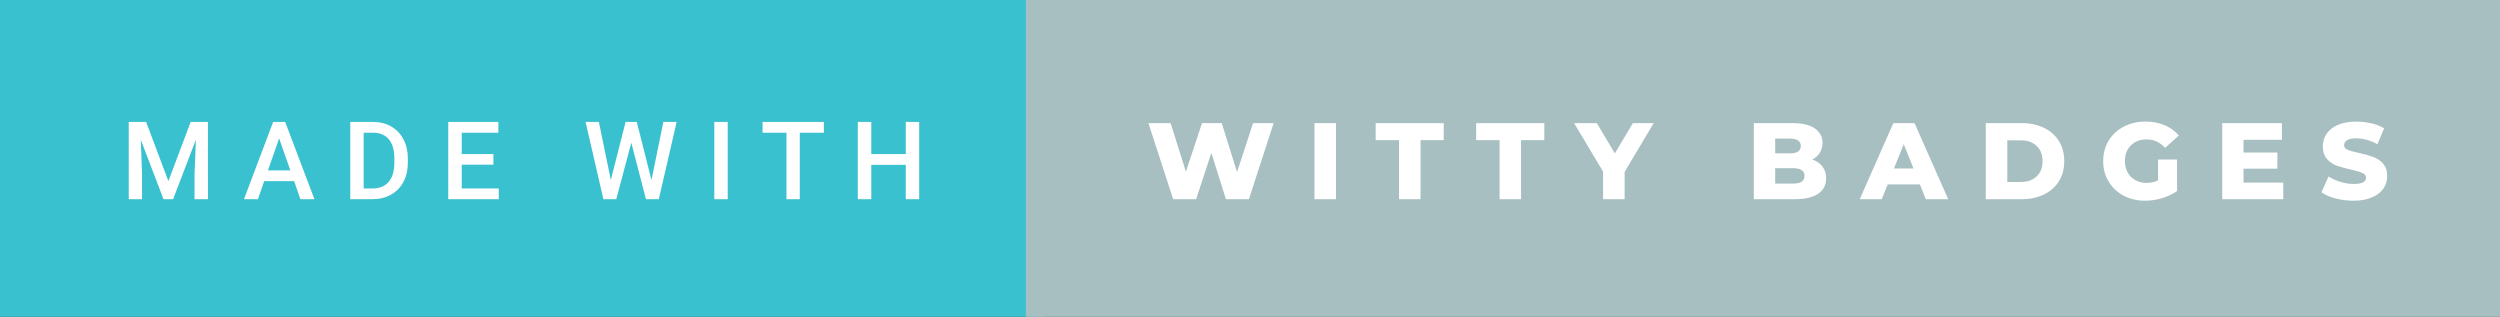 <svg xmlns="http://www.w3.org/2000/svg" width="276.14" height="35" viewBox="0 0 276.14 35"><rect x="0" y="0" width="276.14" height="35" fill="#333333" stroke="none"/><rect class="svg__rect" x="0" y="0" width="115.31" height="35" fill="#3AC1D0"/><rect class="svg__rect" x="113.31" y="0" width="162.83" height="35" fill="#A7BFC1"/><path class="svg__text" d="M15.69 22L14.22 22L14.22 13.47L16.14 13.47L18.60 20.01L21.06 13.47L22.97 13.47L22.97 22L21.49 22L21.49 19.19L21.64 15.43L19.12 22L18.06 22L15.55 15.43L15.69 19.19L15.69 22ZM28.49 22L26.95 22L30.17 13.47L31.50 13.47L34.73 22L33.18 22L32.49 20.01L29.18 20.01L28.49 22ZM30.83 15.28L29.60 18.82L32.07 18.82L30.83 15.28ZM41.14 22L38.69 22L38.69 13.47L41.21 13.47Q42.34 13.47 43.21 13.97Q44.09 14.48 44.57 15.40Q45.05 16.33 45.05 17.52L45.05 17.52L45.05 17.95Q45.05 19.16 44.57 20.08Q44.08 21.00 43.19 21.50Q42.30 22 41.14 22L41.14 22ZM40.17 14.66L40.17 20.82L41.14 20.82Q42.30 20.82 42.93 20.09Q43.55 19.36 43.56 17.99L43.56 17.99L43.56 17.52Q43.56 16.13 42.96 15.40Q42.35 14.66 41.21 14.66L41.21 14.66L40.17 14.66ZM55.09 22L49.51 22L49.51 13.47L55.05 13.47L55.05 14.66L51.00 14.66L51.00 17.02L54.50 17.02L54.50 18.19L51.00 18.19L51.00 20.82L55.09 20.82L55.09 22ZM66.65 22L64.68 13.47L66.15 13.47L67.47 19.88L69.10 13.47L70.34 13.47L71.96 19.89L73.27 13.47L74.74 13.47L72.77 22L71.35 22L69.73 15.77L68.07 22L66.65 22ZM80.38 22L78.90 22L78.90 13.47L80.38 13.47L80.38 22ZM86.87 14.66L84.23 14.66L84.23 13.47L91.00 13.47L91.00 14.66L88.34 14.66L88.34 22L86.87 22L86.87 14.66ZM96.24 22L94.75 22L94.75 13.47L96.24 13.47L96.24 17.02L100.05 17.02L100.05 13.47L101.53 13.47L101.53 22L100.05 22L100.05 18.21L96.24 18.21L96.24 22Z" fill="#FFFFFF"/><path class="svg__text" d="M129.58 22L126.85 13.60L129.30 13.60L130.99 18.96L132.77 13.60L134.95 13.60L136.64 19.01L138.41 13.60L140.68 13.60L137.95 22L135.41 22L133.80 16.89L132.12 22L129.58 22ZM147.57 22L145.19 22L145.19 13.60L147.57 13.60L147.57 22ZM154.53 15.48L151.95 15.48L151.95 13.60L159.47 13.60L159.47 15.48L156.91 15.48L156.91 22L154.53 22L154.53 15.48ZM165.64 15.48L163.05 15.48L163.05 13.60L170.58 13.60L170.58 15.48L168.01 15.48L168.01 22L165.64 22L165.64 15.48ZM177.07 18.95L173.87 13.60L176.38 13.60L178.37 16.94L180.36 13.60L182.66 13.60L179.45 18.99L179.45 22L177.07 22L177.07 18.95ZM198.26 22L193.72 22L193.72 13.60L198.02 13.60Q199.63 13.60 200.47 14.19Q201.31 14.79 201.31 15.79L201.31 15.79Q201.31 16.39 201.01 16.87Q200.72 17.34 200.18 17.62L200.18 17.62Q200.90 17.87 201.31 18.41Q201.71 18.94 201.71 19.70L201.71 19.70Q201.71 20.80 200.83 21.40Q199.94 22 198.26 22L198.26 22ZM196.08 18.58L196.08 20.28L198.07 20.28Q199.32 20.28 199.32 19.43L199.32 19.43Q199.32 18.58 198.07 18.58L198.07 18.58L196.08 18.58ZM196.08 15.31L196.08 16.94L197.70 16.94Q198.91 16.94 198.91 16.12L198.91 16.12Q198.91 15.31 197.70 15.31L197.70 15.31L196.08 15.31ZM207.85 22L205.42 22L209.13 13.60L211.47 13.60L215.19 22L212.72 22L212.06 20.37L208.51 20.37L207.85 22ZM210.28 15.93L209.20 18.61L211.36 18.61L210.28 15.93ZM223.32 22L219.34 22L219.34 13.60L223.32 13.60Q224.70 13.60 225.77 14.12Q226.83 14.63 227.42 15.58Q228.01 16.53 228.01 17.80L228.01 17.80Q228.01 19.07 227.42 20.02Q226.83 20.97 225.77 21.48Q224.70 22 223.32 22L223.32 22ZM221.72 15.50L221.72 20.10L223.22 20.10Q224.30 20.10 224.95 19.49Q225.61 18.88 225.61 17.80L225.61 17.80Q225.61 16.72 224.95 16.11Q224.30 15.50 223.22 15.50L223.22 15.50L221.72 15.50ZM232.31 17.80L232.31 17.80Q232.31 16.54 232.91 15.54Q233.51 14.55 234.58 13.99Q235.64 13.43 236.99 13.43L236.99 13.43Q238.16 13.43 239.10 13.83Q240.04 14.22 240.66 14.97L240.66 14.97L239.15 16.33Q238.30 15.40 237.13 15.40L237.13 15.40Q237.12 15.40 237.11 15.40L237.11 15.40Q236.03 15.40 235.37 16.06Q234.71 16.71 234.71 17.80L234.71 17.80Q234.71 18.50 235.01 19.04Q235.31 19.59 235.85 19.89Q236.39 20.20 237.09 20.20L237.09 20.20Q237.77 20.20 238.37 19.93L238.37 19.93L238.37 17.62L240.47 17.62L240.47 21.10Q239.75 21.61 238.81 21.89Q237.88 22.17 236.94 22.17L236.94 22.17Q235.62 22.17 234.56 21.61Q233.51 21.05 232.91 20.05Q232.31 19.06 232.31 17.80ZM252.20 22L245.46 22L245.46 13.60L252.05 13.60L252.05 15.44L247.81 15.44L247.81 16.85L251.55 16.85L251.55 18.63L247.81 18.63L247.81 20.17L252.20 20.17L252.20 22ZM256.42 21.24L256.42 21.24L257.20 19.49Q257.76 19.86 258.51 20.09Q259.25 20.32 259.97 20.32L259.97 20.32Q261.34 20.32 261.34 19.64L261.34 19.64Q261.34 19.28 260.95 19.11Q260.56 18.93 259.70 18.74L259.70 18.74Q258.75 18.53 258.11 18.30Q257.48 18.06 257.02 17.55Q256.57 17.03 256.57 16.16L256.57 16.16Q256.57 15.39 256.99 14.77Q257.41 14.15 258.24 13.79Q259.08 13.43 260.28 13.43L260.28 13.43Q261.11 13.43 261.91 13.62Q262.72 13.80 263.34 14.17L263.34 14.17L262.60 15.93Q261.40 15.28 260.27 15.28L260.27 15.28Q259.56 15.28 259.24 15.49Q258.92 15.70 258.92 16.04L258.92 16.04Q258.92 16.37 259.30 16.54Q259.69 16.71 260.54 16.89L260.54 16.89Q261.50 17.10 262.13 17.33Q262.76 17.56 263.22 18.07Q263.68 18.58 263.68 19.46L263.68 19.46Q263.68 20.21 263.26 20.83Q262.84 21.44 262.00 21.80Q261.16 22.17 259.96 22.17L259.96 22.17Q258.94 22.17 257.98 21.92Q257.02 21.67 256.42 21.24Z" fill="#FFFFFF" x="126.31"/></svg>
